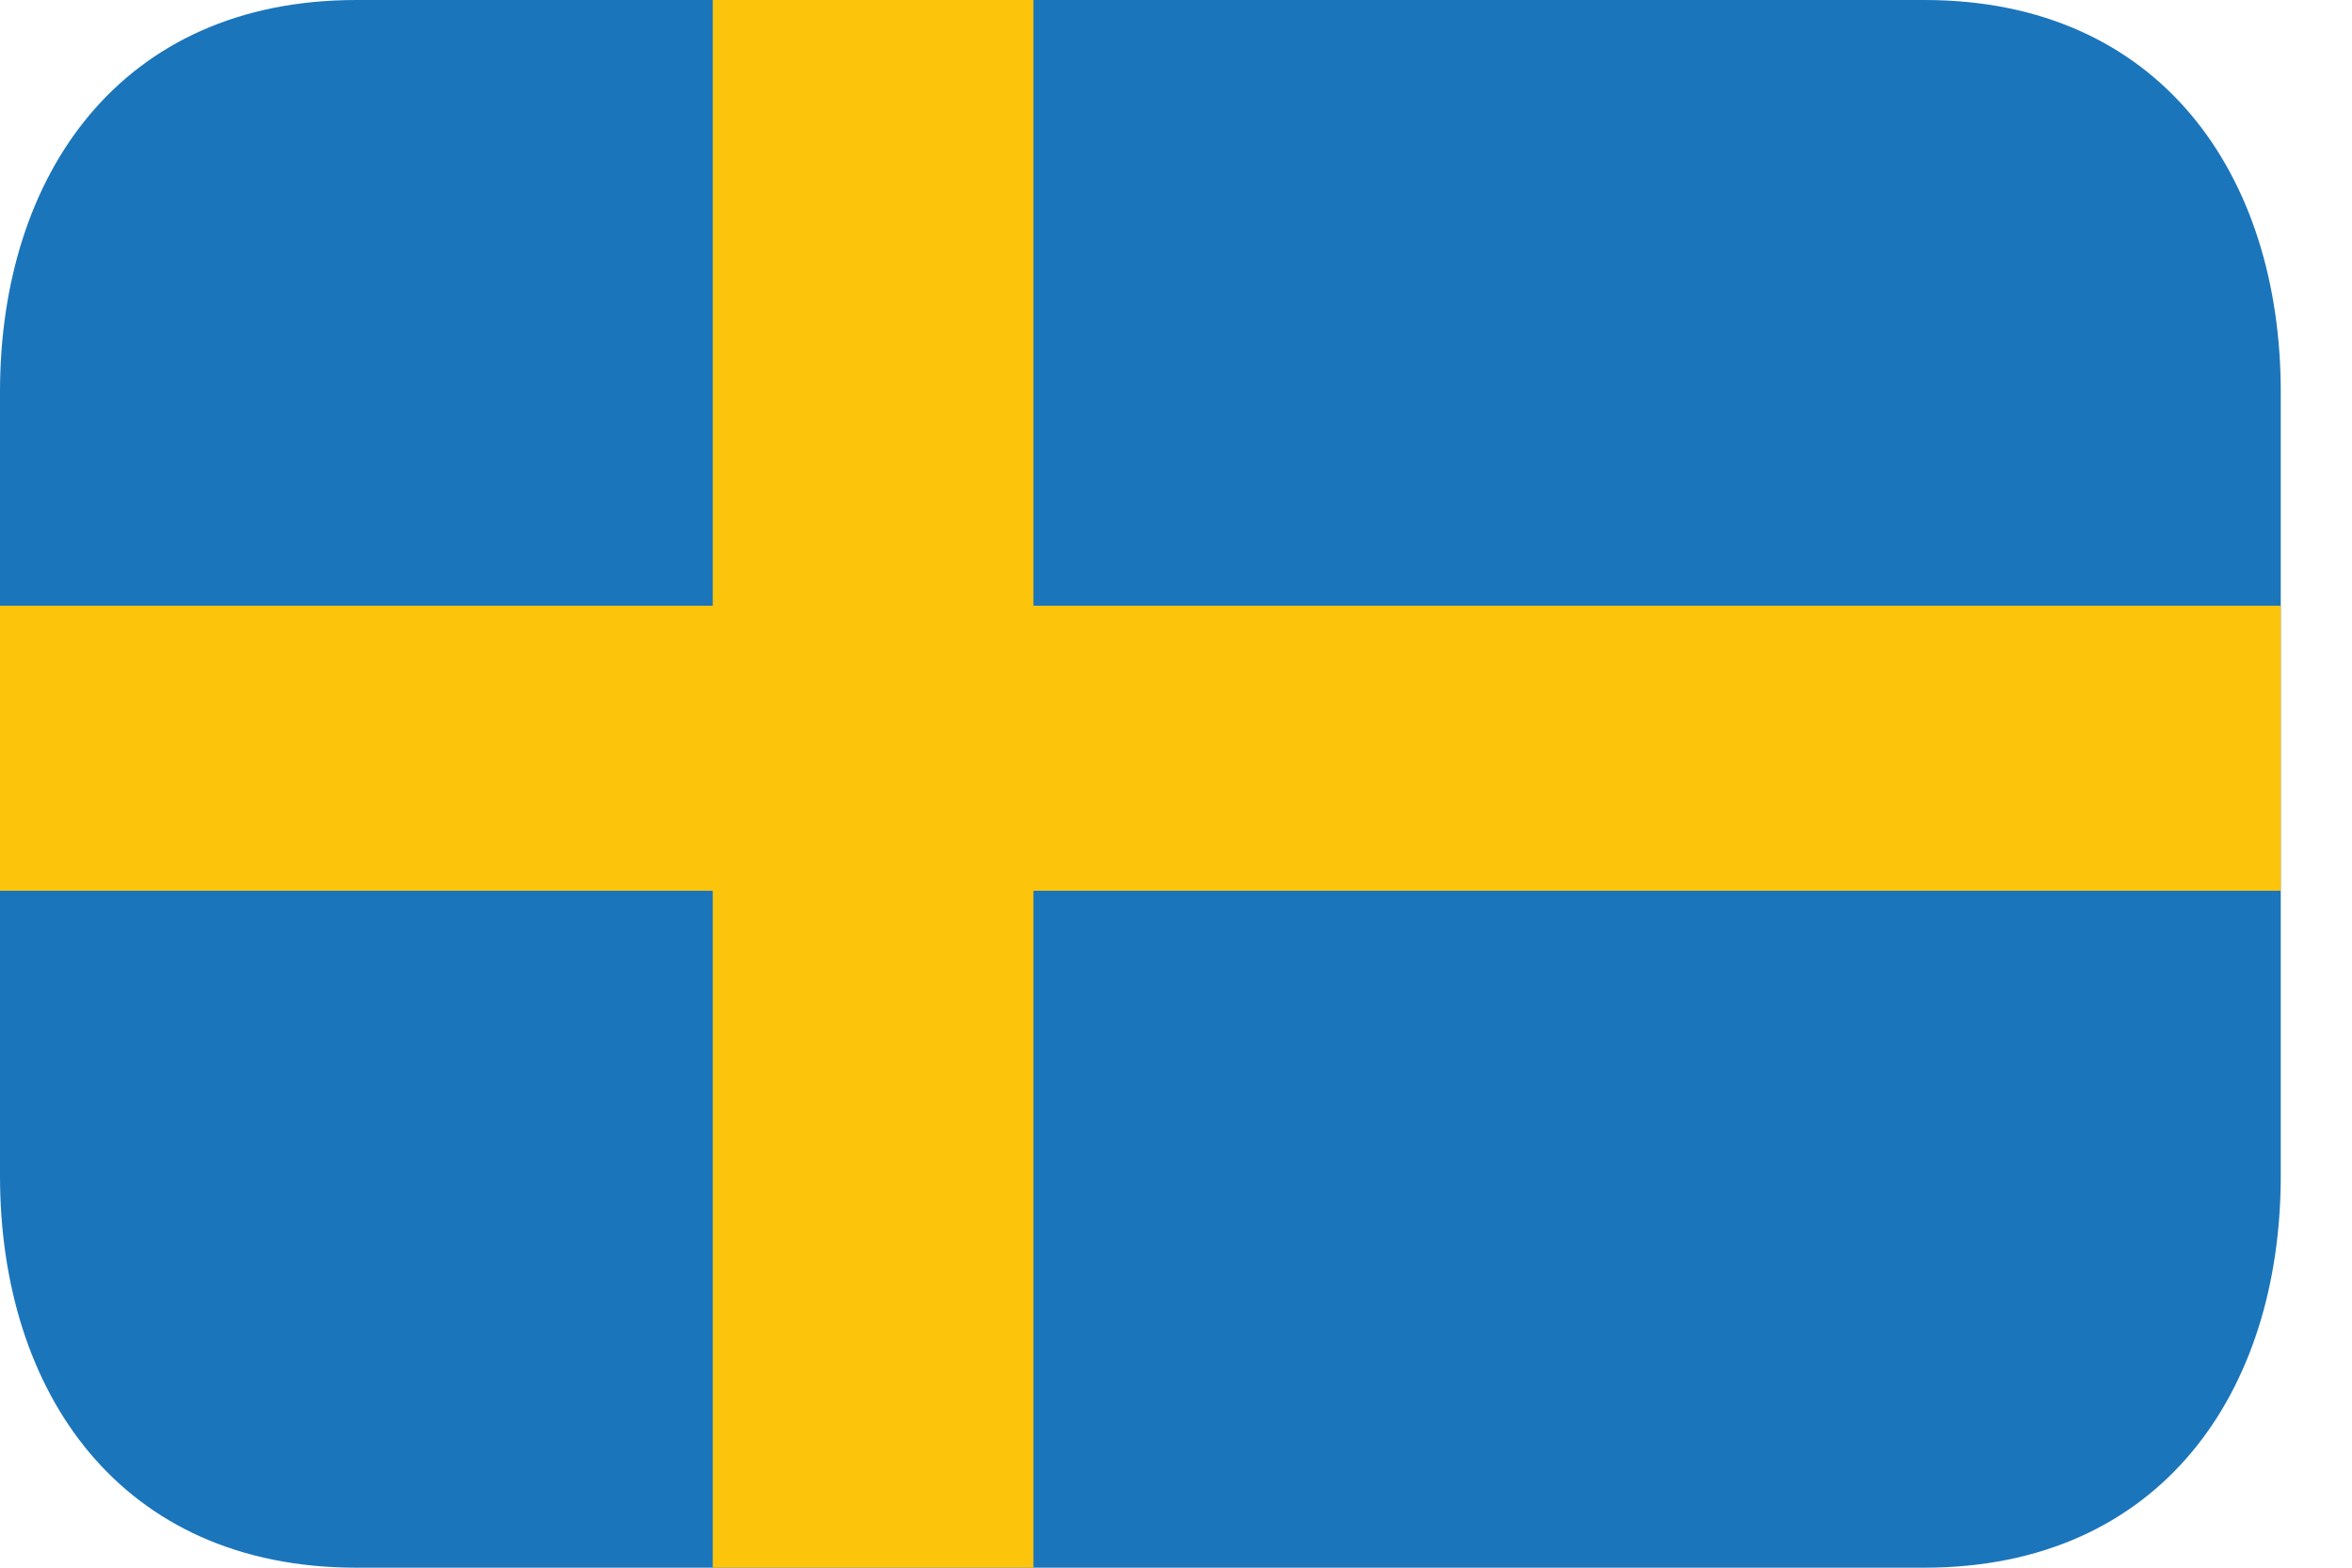 <svg width="24" height="16" viewBox="0 0 24 16" fill="none" xmlns="http://www.w3.org/2000/svg">
<path d="M23.273 12C23.273 14.209 22.046 16 19.636 16H3.636C1.227 16 0 14.209 0 12V4C0 1.791 1.227 0 3.636 0H19.636C22.046 0 23.273 1.791 23.273 4V12Z" fill="#1B75BB"/>
<path d="M7.273 0H10.545V16H7.273V0Z" fill="#FDC40C"/>
<path d="M0 6.182H23.273V9.091H0V6.182Z" fill="#FDC40C"/>
</svg>
